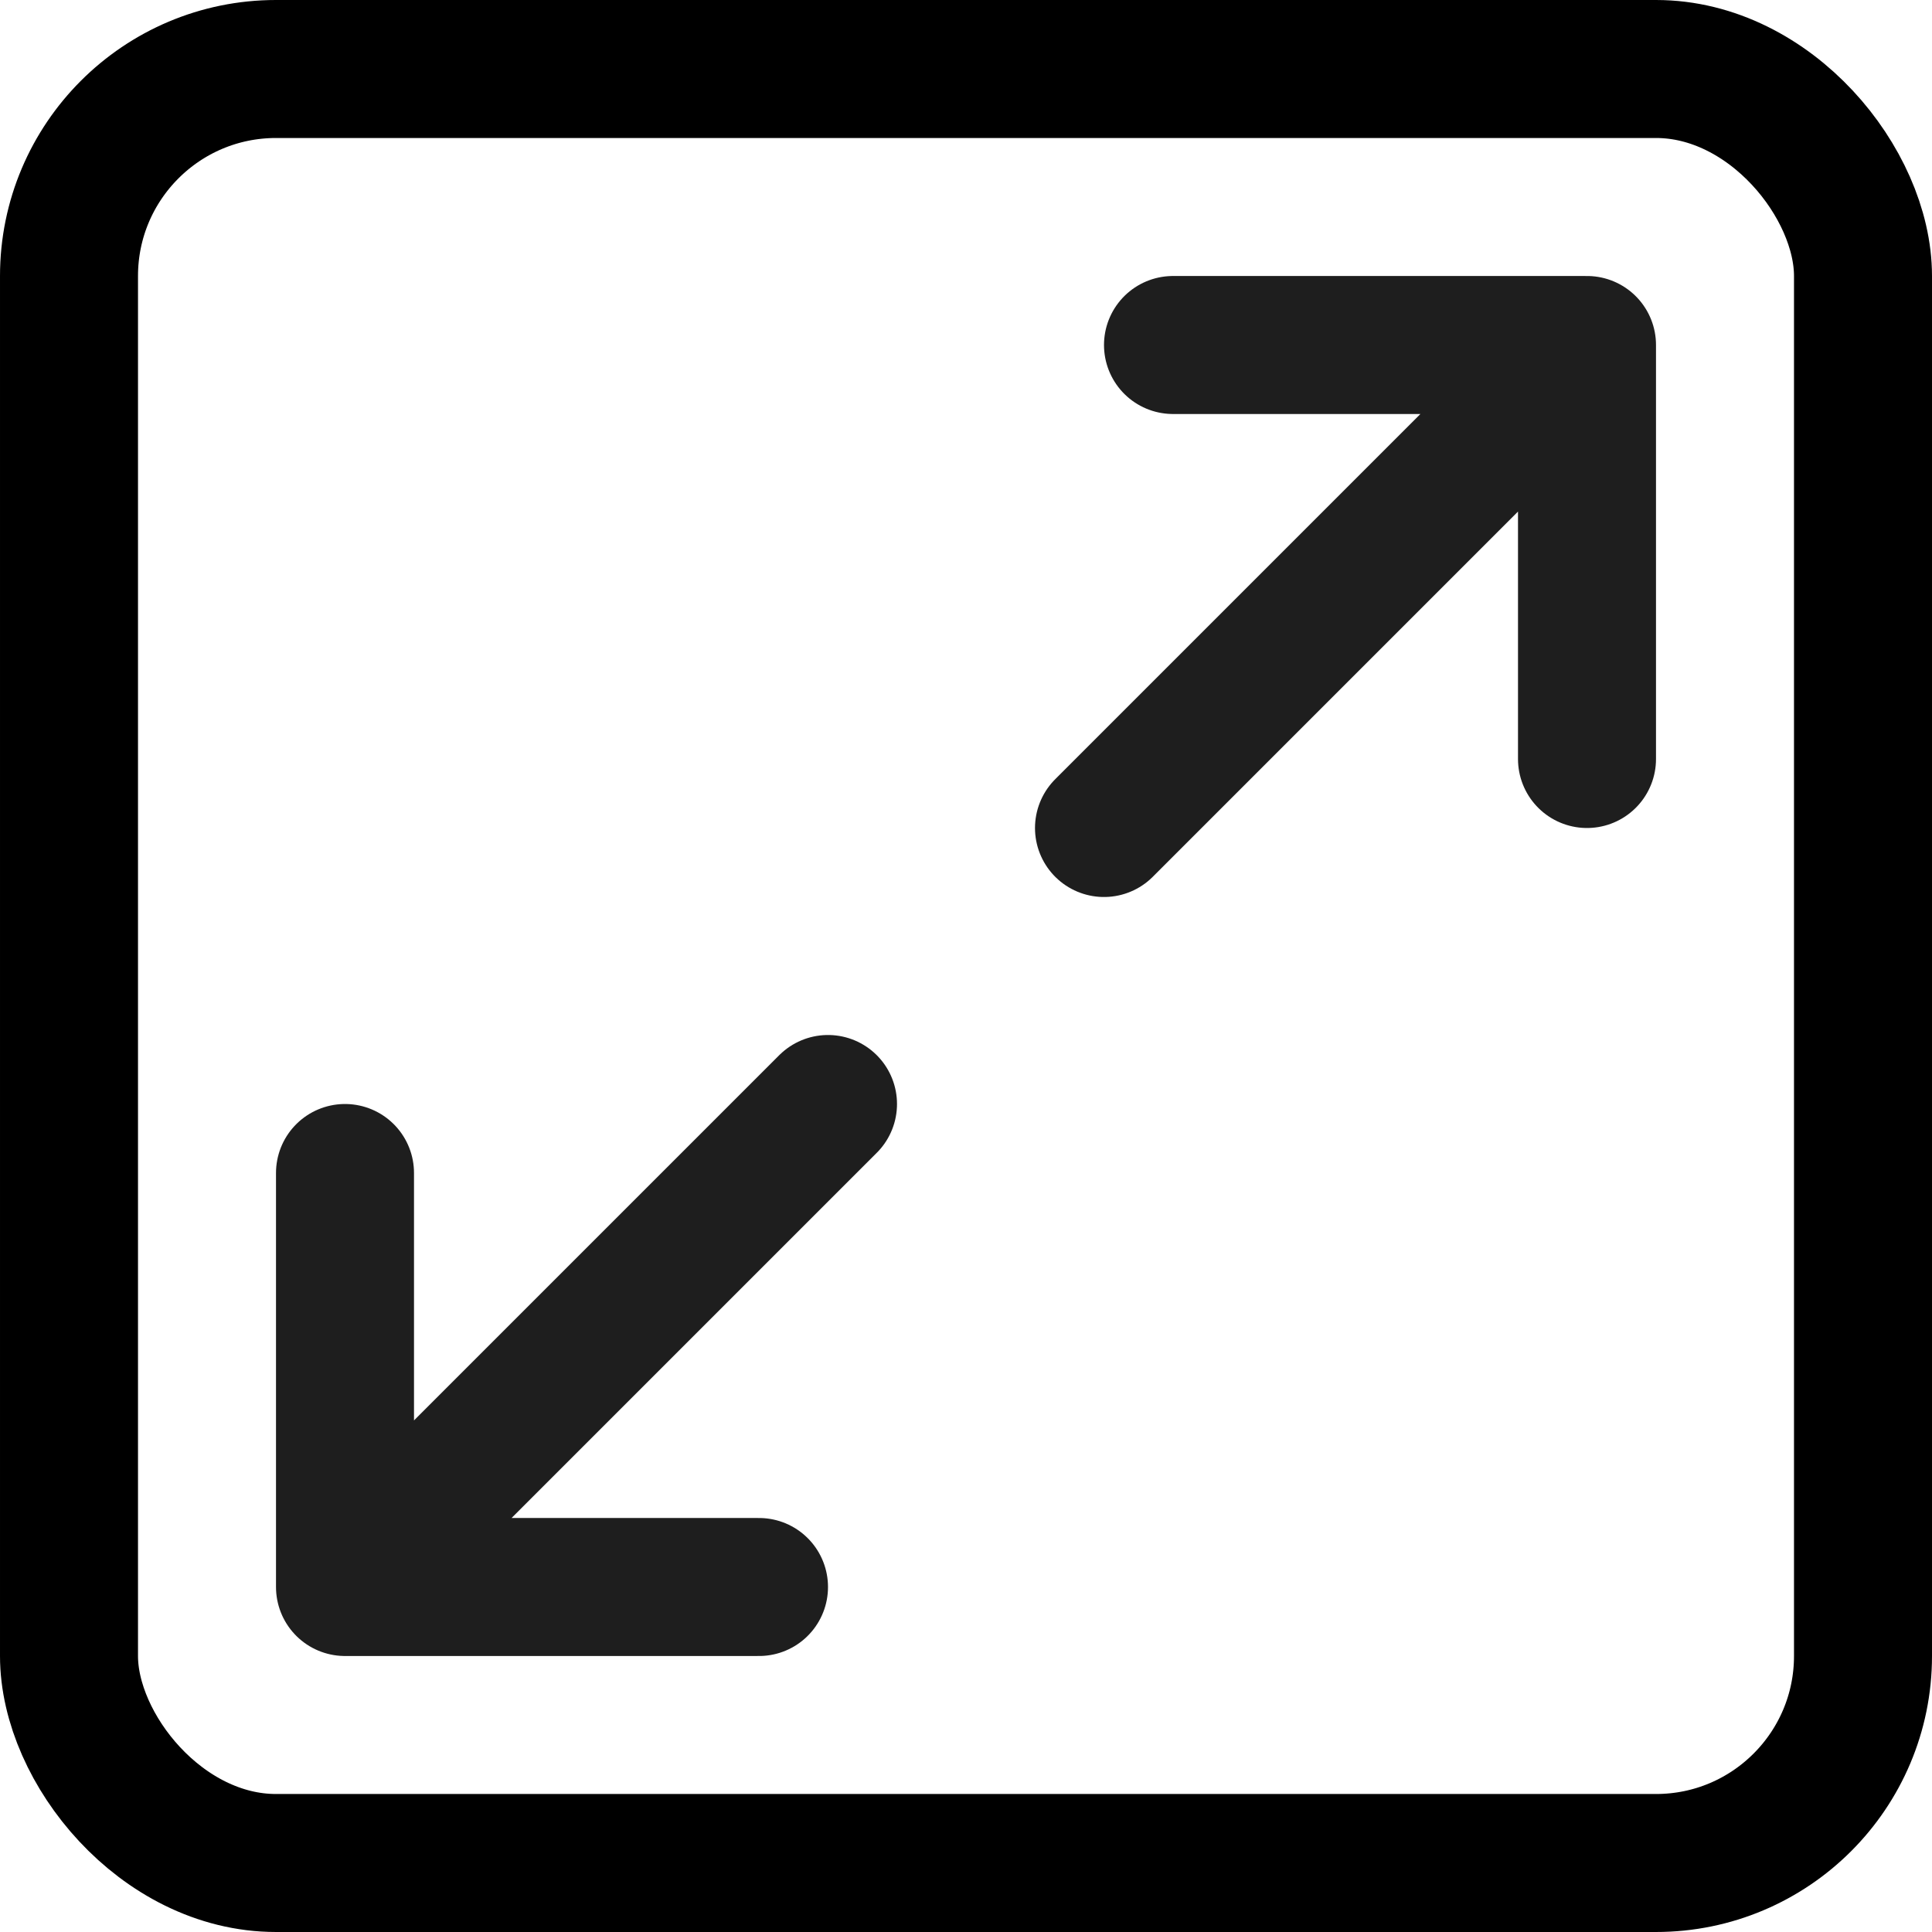 <svg width="56" height="56" viewBox="0 0 56 56" fill="none" xmlns="http://www.w3.org/2000/svg">
<rect x="2" y="2" width="52" height="52" rx="6" stroke="black" stroke-width="4"/>
<path d="M34 10H46M46 10V22M46 10L32 24M22 46H10M10 46V34M10 46L24 32" stroke="#1E1E1E" stroke-width="4" stroke-linecap="round" stroke-linejoin="round"/>
</svg>
